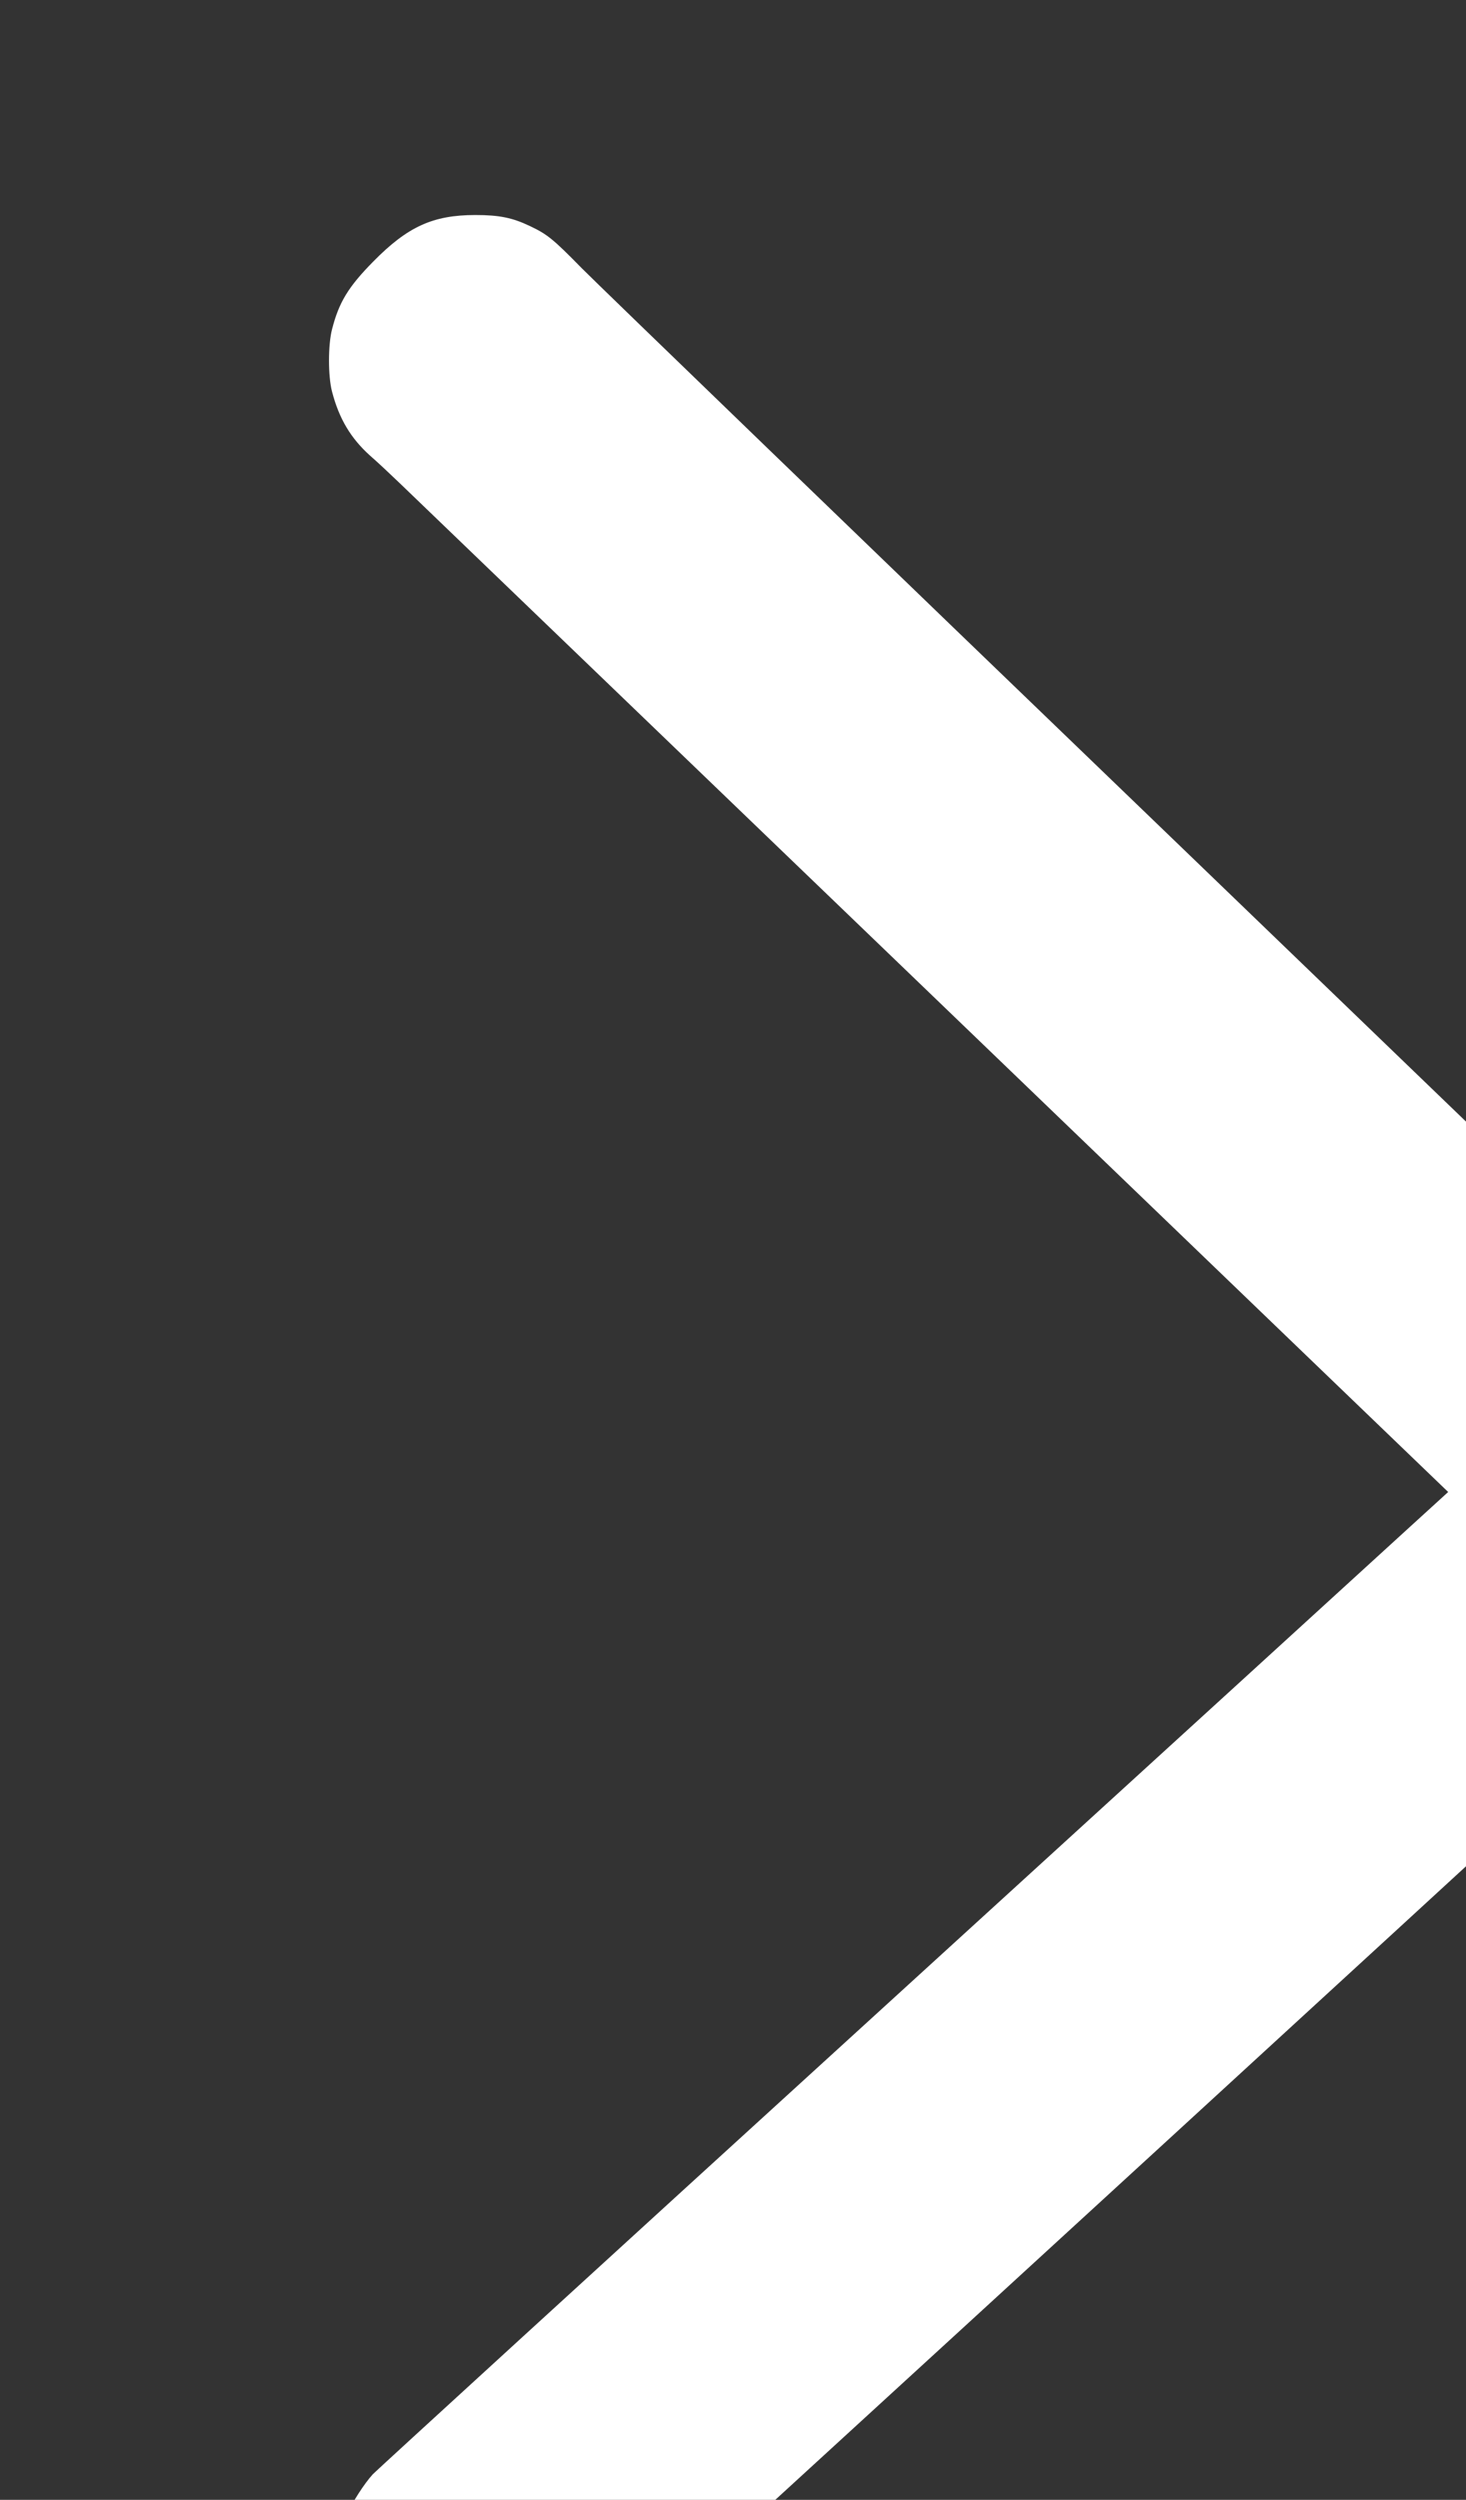 <?xml version="1.0" encoding="UTF-8" standalone="no"?>
<!-- Created with Inkscape (http://www.inkscape.org/) -->

<svg
   width="2.042mm"
   height="3.481mm"
   viewBox="0 0 2.042 3.481"
   version="1.1"
   id="svg5"
   xml:space="preserve"
   xmlns="http://www.w3.org/2000/svg"
   xmlns:svg="http://www.w3.org/2000/svg"><rect x="0" y="0" width="2.042" height="3.481" fill="#333333" stroke="none"/><defs
     id="defs2" /><g
     id="layer1"
     transform="translate(-293.665,-167.915)"><g
       id="g2726"
       transform="matrix(0.265,0,0,0.265,2.642,-22.275)"><g
         id="_Artboards_" /><g
         id="refs" /><g
         id="Layer 3"><g
           id="g1769"><g
             id="g3550"><g
               id="g21120"
               transform="translate(-220.719,417.048)"><g
                 id="_Artboards_-0" /><g
                 id="Object-0"><path
                   style="fill:#ffffff;stroke-width:0.008"
                   d="m 1321.306,314.926 c -0.158,-0.033 -0.292,-0.107 -0.391,-0.216 -0.164,-0.181 -0.235,-0.34 -0.234,-0.525 3e-4,-0.111 0.023,-0.226 0.062,-0.322 0.024,-0.059 0.091,-0.163 0.136,-0.212 0.016,-0.017 1.203,-1.103 2.638,-2.411 1.435,-1.309 2.7,-2.463 2.811,-2.565 l 0.203,-0.185 -0.025,-0.024 c -0.014,-0.013 -1.234,-1.187 -2.711,-2.608 -1.477,-1.421 -2.726,-2.622 -2.775,-2.669 -0.049,-0.047 -0.118,-0.112 -0.154,-0.143 -0.103,-0.092 -0.165,-0.196 -0.202,-0.339 -0.021,-0.081 -0.021,-0.245 4e-4,-0.327 0.036,-0.141 0.085,-0.222 0.216,-0.355 0.181,-0.184 0.314,-0.245 0.537,-0.245 0.126,0 0.195,0.014 0.287,0.058 0.091,0.043 0.122,0.068 0.272,0.221 0.079,0.08 1.495,1.448 3.149,3.04 1.653,1.592 3.021,2.911 3.039,2.931 0.155,0.168 0.219,0.349 0.196,0.563 -0.018,0.169 -0.065,0.29 -0.16,0.412 -0.025,0.033 -6.134,5.636 -6.293,5.772 -0.081,0.07 -0.161,0.111 -0.275,0.143 -0.062,0.017 -0.259,0.022 -0.327,0.008 z"
                   id="path57282" /></g></g></g></g></g></g></g><style
     id="style191">
		.s0 { fill: #dddddd } 
		.s1 { fill: #474747 } 
		.s2 { fill: #3b94ec } 
		.s3 { fill: #7f7f7f } 
		.s4 { fill: #ffffff } 
		.s5 { fill: #3381e0 } 
		.s6 { fill: #bcbec0 } 
		.s7 { fill: none;stroke: #3381e0;stroke-width: 2 } 
		.s8 { fill: #ffffff;stroke: #000000;stroke-width: 3 } 
		.s9 { fill: #e8f2fc;stroke: #000000;stroke-linecap: round;stroke-linejoin: round;stroke-width: 3 } 
		.s10 { fill: #dddddd;stroke: #000000;stroke-linecap: round;stroke-linejoin: round;stroke-width: 3 } 
		.s11 { fill: none;stroke: #000000;stroke-width: 3 } 
		.s12 { fill: none;stroke: #000000;stroke-linecap: round;stroke-width: 3 } 
		.s13 { fill: #ffffff;stroke: #000000;stroke-linecap: round;stroke-linejoin: round;stroke-width: 3 } 
		.s14 { fill: none;stroke: #000000 } 
		.s15 { fill: #ffffff;stroke: #000000;stroke-linecap: round;stroke-width: 3 } 
		.s16 { fill: #3b94ec;stroke: #000000;stroke-linecap: round;stroke-linejoin: round;stroke-width: 3 } 
		.s17 { fill: none;stroke: #000000;stroke-linecap: round;stroke-linejoin: round;stroke-width: 3 } 
		.s18 { fill: #e8f2fc } 
	</style><style
     id="style3851">
		.s0 { fill: #ffffff } 
		.s1 { fill: #d6eaf5 } 
		.s2 { opacity: .5;fill: #d6eaf5 } 
		.s3 { fill: #272525 } 
	</style><style
     id="style10401">
		.s0 { fill: #6c67cf } 
		.s1 { fill: #ffffff } 
	</style></svg>
